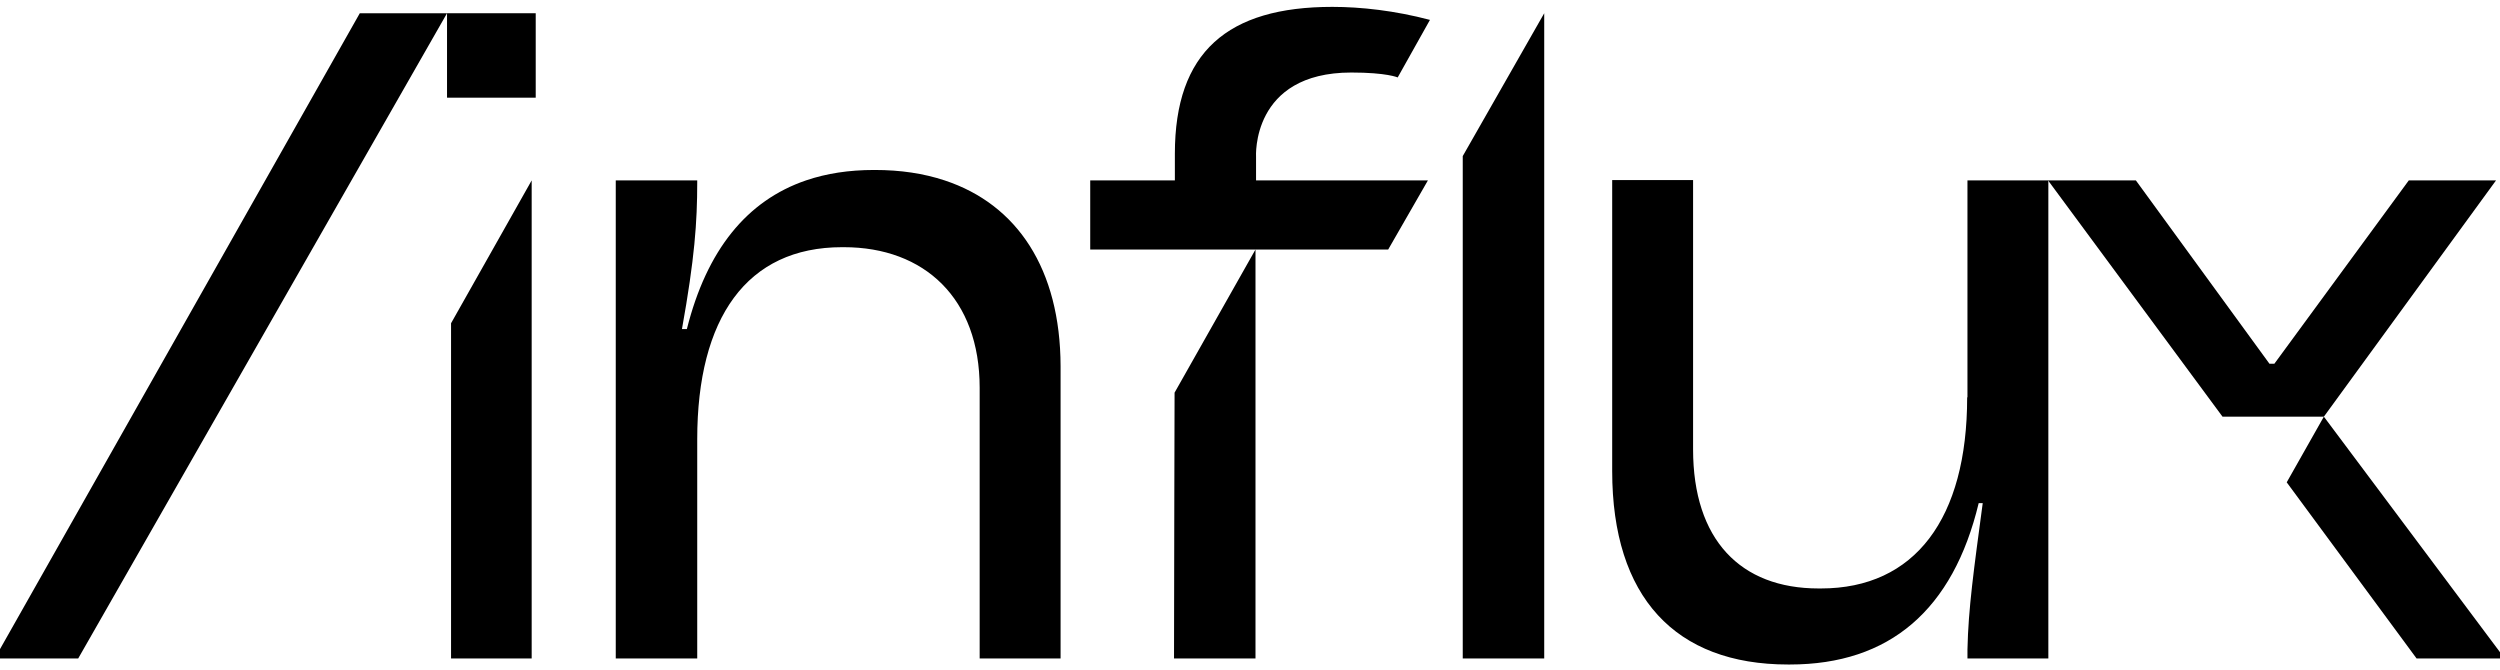 <svg width="112" height="30" viewBox="0 0 112 30" fill="none" xmlns="http://www.w3.org/2000/svg">
<g clip-path="url(#clip0_647_1499)">
<path d="M16.119 0.593L-0.236 29.498H3.504L20.027 0.593H16.119Z" fill="black"/>
<path d="M65.531 8.081V29.498H69.181V8.081V0.593L65.531 6.993V8.081Z" fill="black"/>
<path d="M88.129 17.799C88.129 23.227 85.794 26.363 81.577 26.363H81.474C77.965 26.363 75.85 24.173 75.85 20.131V8.068H72.226V21.102C72.226 26.751 75.05 29.77 80.106 29.77H80.184C84.659 29.77 87.497 27.321 88.645 22.541H88.826C88.426 25.533 88.181 27.256 88.142 29.096V29.498H91.766V8.081H88.142V17.799H88.129Z" fill="black"/>
<path d="M107.914 8.082L101.891 16.296H101.672L95.687 8.082H91.753L99.569 18.667H99.879H104.109L111.822 8.082H107.914Z" fill="black"/>
<path d="M102.445 21.608L108.262 29.498H112.209L104.109 18.666L102.445 21.608Z" fill="black"/>
<path d="M52.609 22.411L52.596 29.498H56.246V17.617V11.178L52.621 17.591L52.609 22.411Z" fill="black"/>
<path d="M20.207 29.498H23.819V8.082L20.207 14.482V29.498Z" fill="black"/>
<path d="M24 0.593H20.027V4.376H24V0.593Z" fill="black"/>
<path d="M42.316 8.081C41.374 7.77 40.342 7.615 39.194 7.615H39.156C38.033 7.615 37.027 7.77 36.112 8.081C33.455 8.988 31.662 11.204 30.772 14.741H30.552C31.12 11.579 31.236 9.96 31.236 8.159V8.081H27.586V29.498H31.236V19.677C31.236 14.248 33.455 11.074 37.724 11.074H37.801C41.426 11.074 43.889 13.38 43.889 17.371V22.165V25.546V27.308V27.451V29.498H45.888H47.23H47.514V29.122V26.634V22.683V22.54V19.146V17.397V16.399C47.501 12.059 45.579 9.157 42.316 8.081Z" fill="black"/>
<path d="M64.062 0.891C62.488 0.476 60.979 0.308 59.689 0.308C54.994 0.308 52.634 2.329 52.634 6.889V8.081H48.842V11.178H52.028H56.258H62.191L63.971 8.081H57.303H56.271V7.032C56.271 7.032 56.039 3.249 60.54 3.249C62.127 3.249 62.617 3.469 62.617 3.469L64.062 0.891Z" fill="black"/>
</g>
<defs>
<clipPath id="clip0_647_1499">
<rect width="112" height="30" fill="white"/>
</clipPath>
</defs>
</svg>
